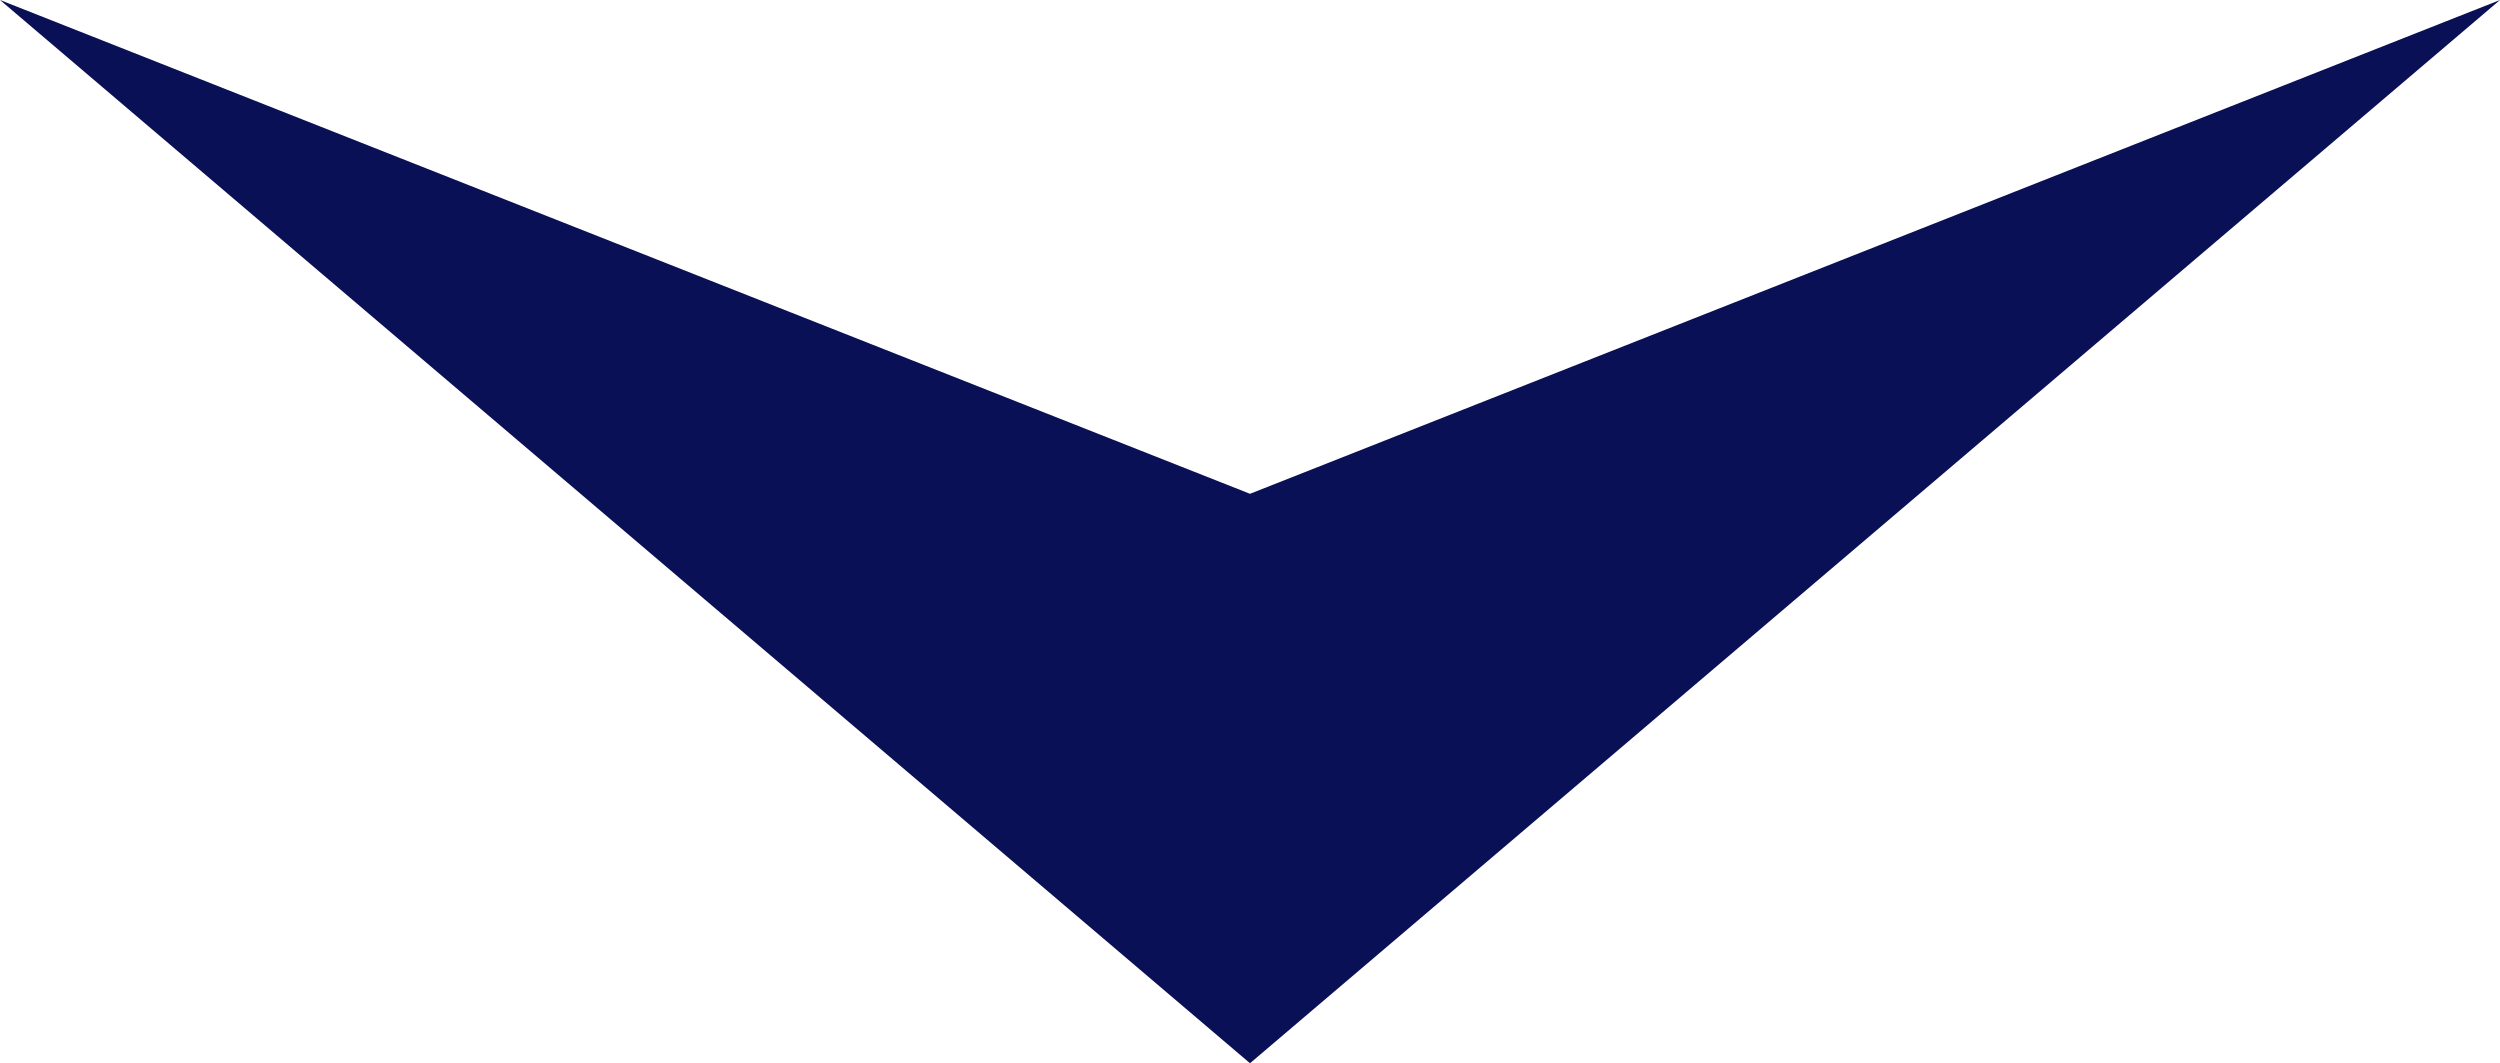 <svg xmlns="http://www.w3.org/2000/svg" width="54" height="22.966" viewBox="0 0 54 22.966"><path d="M27,0,54,22.966,27,12.3,0,22.966Z" transform="translate(54 22.966) rotate(180)" fill="#091055"/></svg>